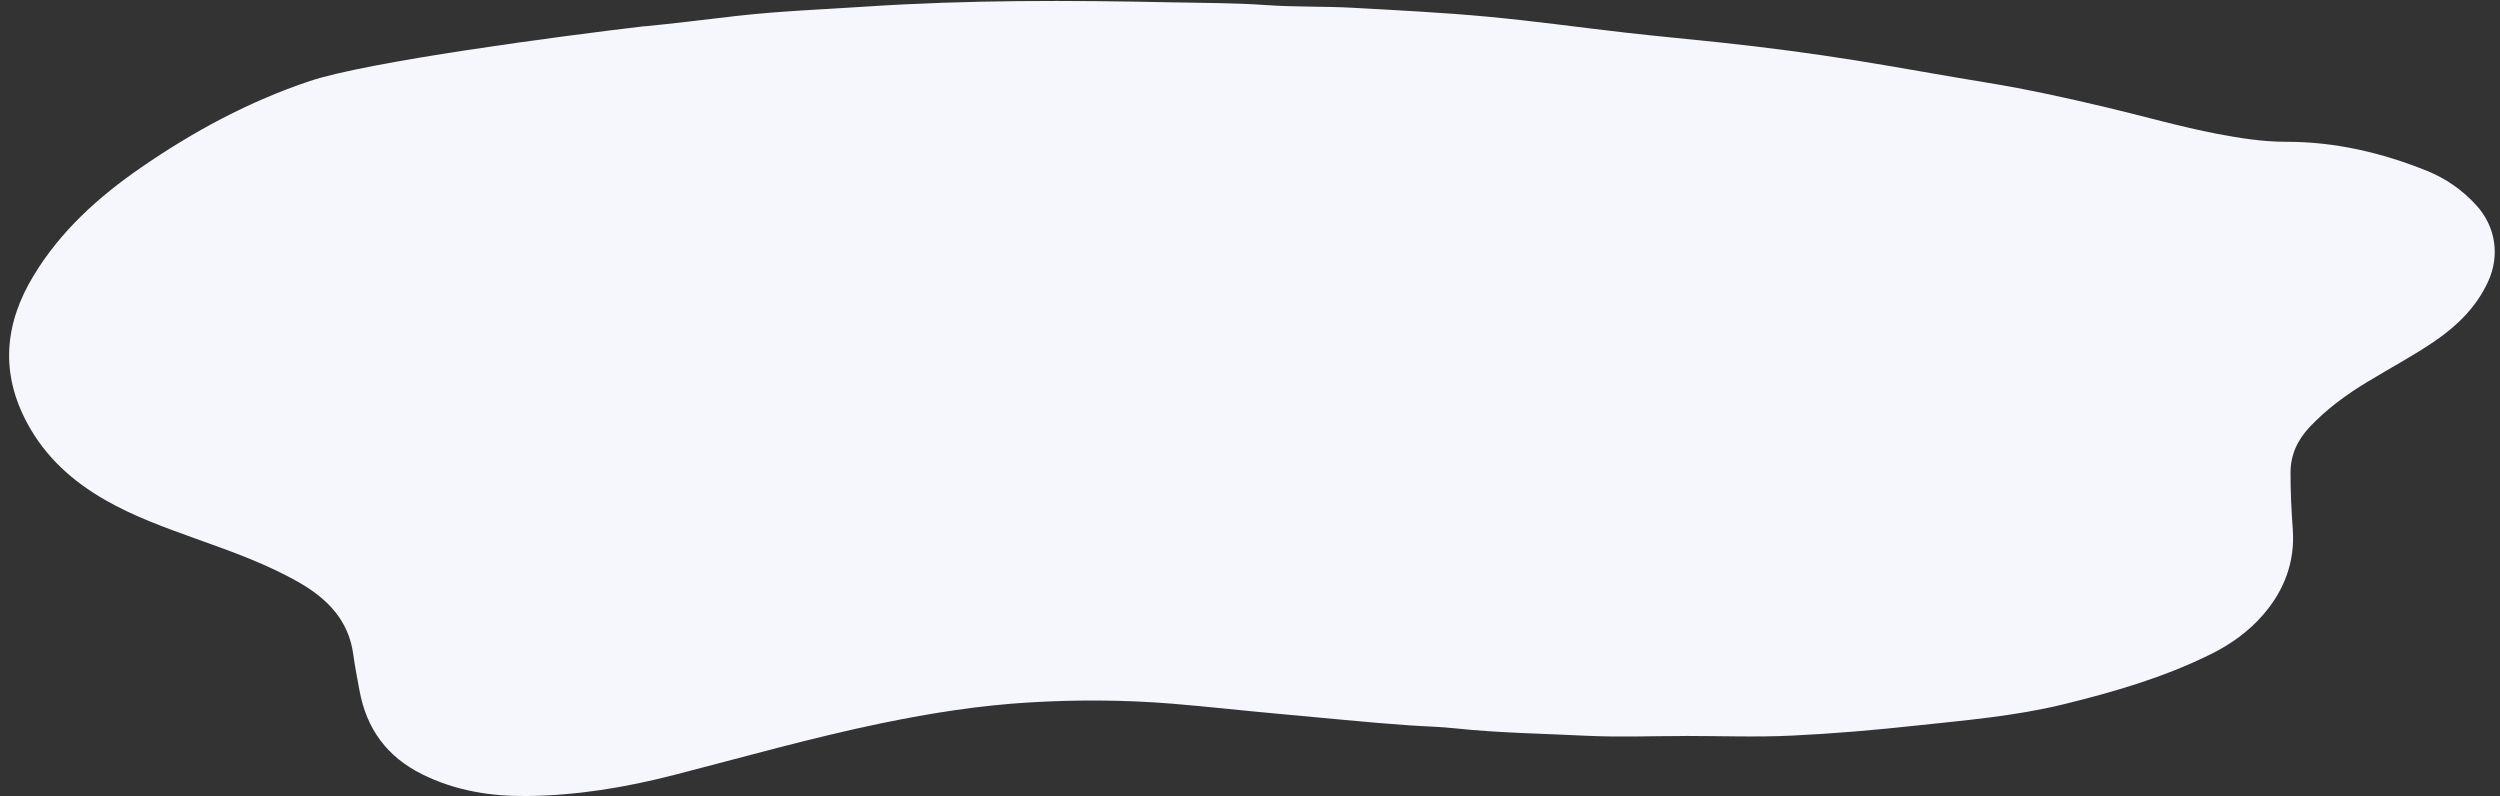 <?xml version="1.0" encoding="UTF-8" standalone="no"?><svg xmlns="http://www.w3.org/2000/svg" xmlns:xlink="http://www.w3.org/1999/xlink" fill="#000000" height="157" preserveAspectRatio="xMidYMid meet" version="1" viewBox="-1.8 -0.2 492.8 157.0" width="492.8" zoomAndPan="magnify"><rect x="-1.8" y="-0.2" width="492.8" height="157.0" fill="#333333" stroke="none"/><g id="change1_1" opacity="0.99"><path d="M125.07,5.01c6.19-0.59,12.34-1.39,18.52-2.09c8.47-0.95,16.97-1.27,25.47-1.83 c20-1.32,40.02-1.25,60.03-0.83c6.22,0.13,12.45,0.1,18.66,0.54c5.75,0.41,11.49,0.22,17.23,0.54c8.78,0.49,17.59,0.93,26.34,1.74 c9.22,0.85,18.42,2.15,27.62,3.19c6.18,0.7,12.36,1.26,18.55,1.92c8.93,0.96,17.84,2.13,26.71,3.55 c8.58,1.38,17.13,2.97,25.72,4.36c7.93,1.29,15.76,3.03,23.57,4.88c7.25,1.72,14.42,3.79,21.75,5.2c4.51,0.87,9.04,1.57,13.65,1.57 c9.6-0.01,18.77,2.14,27.65,5.7c3.78,1.52,7.07,3.81,9.82,6.85c3.78,4.16,4.65,9.87,2.31,14.97c-2.27,4.95-5.95,8.62-10.37,11.66 c-4.35,3-9.01,5.45-13.51,8.19c-4.11,2.49-7.96,5.31-11.28,8.82c-2.41,2.56-3.79,5.47-3.8,9.02c-0.01,3.73,0.17,7.45,0.44,11.19 c0.47,6.4-1.68,12.06-5.89,16.89c-2.87,3.29-6.37,5.79-10.28,7.72c-9.23,4.57-19.05,7.43-29.01,9.87 c-9.5,2.32-19.21,3.14-28.91,4.18c-8.18,0.89-16.37,1.6-24.57,1.99c-6.98,0.34-13.99,0.07-20.98,0.07c-0.04-0.01-0.04,0-0.04,0.01 c-6.62,0-13.24,0.27-19.84-0.06c-8.5-0.42-17.01-0.54-25.49-1.44c-3.04-0.33-6.1-0.39-9.16-0.6c-8.58-0.6-17.14-1.51-25.71-2.27 c-7.05-0.62-14.07-1.44-21.13-2.01c-9.29-0.75-18.59-0.79-27.84-0.25c-9.82,0.57-19.56,2.1-29.21,4.09 c-13.87,2.86-27.47,6.74-41.17,10.26c-9.48,2.43-19.08,4.02-28.89,4.11c-7.17,0.07-14.05-1.04-20.58-4.27 c-6.99-3.47-11.01-8.98-12.39-16.55c-0.43-2.35-0.9-4.69-1.22-7.07c-0.9-6.72-5.08-10.97-10.61-14.16 c-6.5-3.74-13.57-6.21-20.59-8.73c-6.04-2.17-12.08-4.35-17.67-7.55C12.53,94.7,7.2,89.93,3.61,83.29 C-1.8,73.28-0.92,63.61,4.82,54.14c5.31-8.78,12.75-15.49,21.1-21.26c10.37-7.16,21.41-13.11,33.37-17.11 c11.43-3.81,48.87-8.79,66.25-10.84" fill="#f8f9ff"/></g></svg>